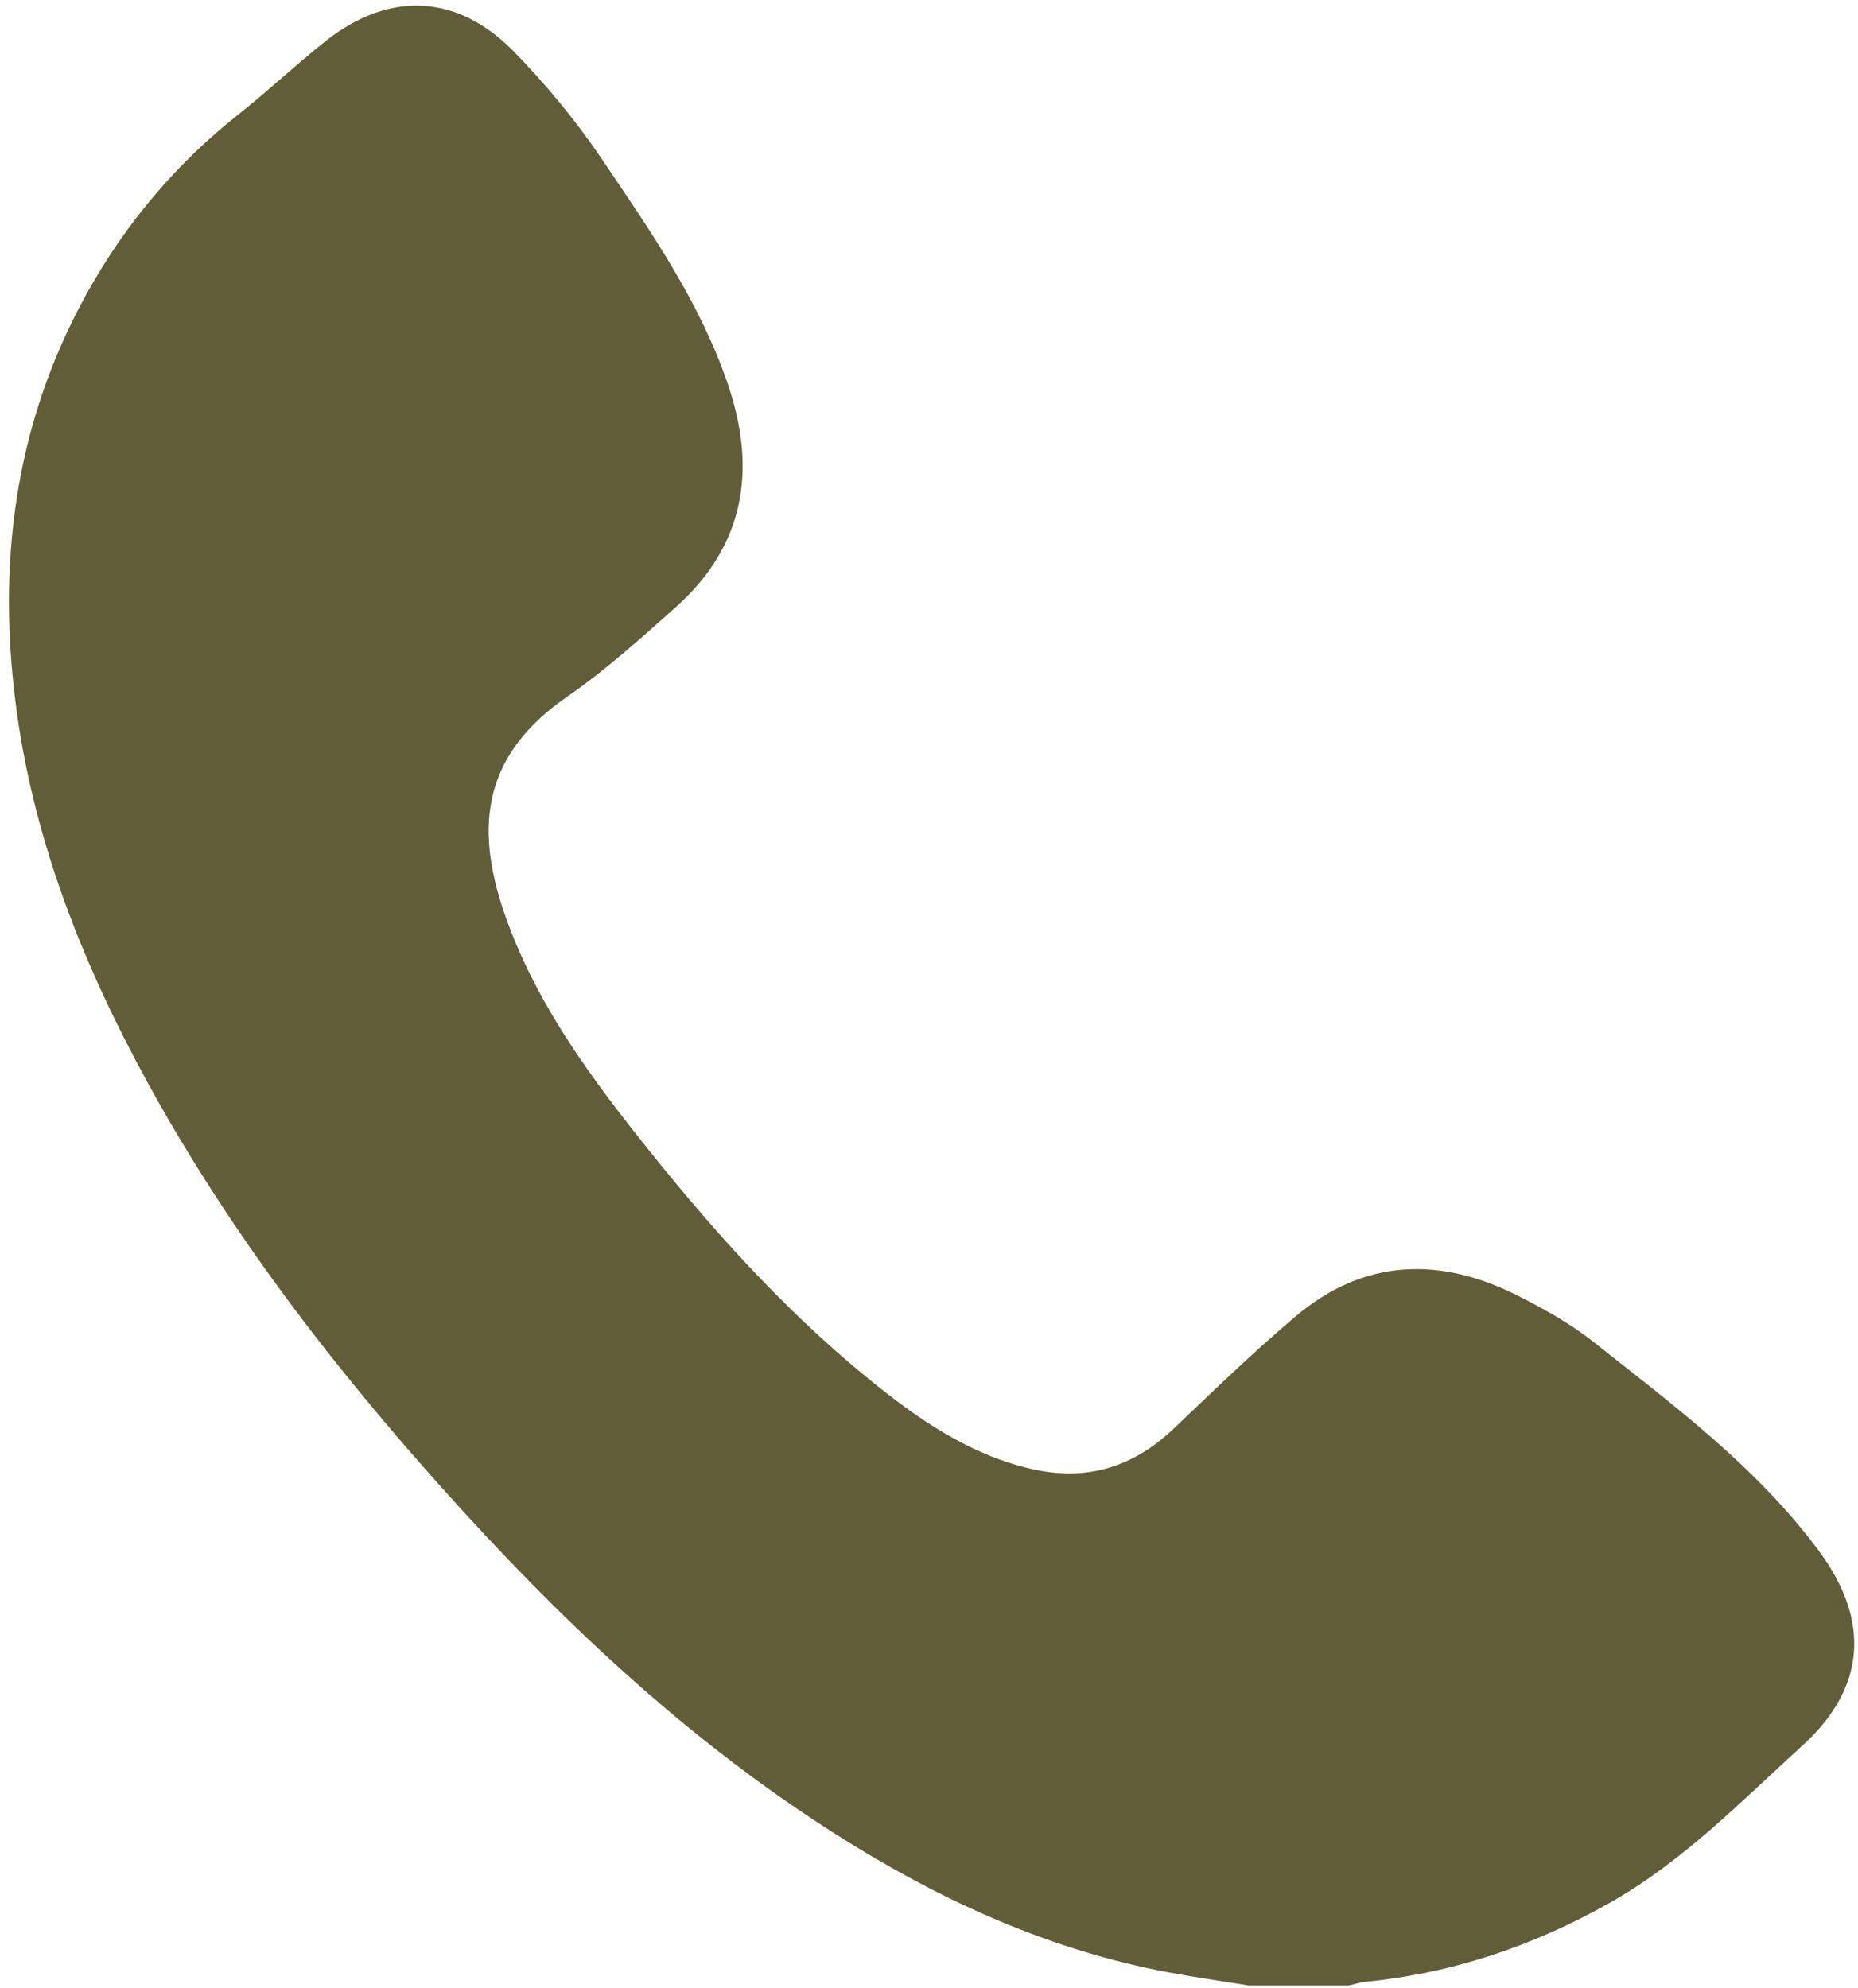 <?xml version="1.0" encoding="UTF-8"?> <svg xmlns="http://www.w3.org/2000/svg" id="Layer_1" data-name="Layer 1" viewBox="0 0 637.09 681.7"><defs><style> .cls-1 { fill: #615d38; stroke-width: 0px; } </style></defs><path class="cls-1" d="M428.08,680.8c-9.31-1.52-18.66-2.83-27.92-4.58-38-7.19-72.84-22.4-105.7-42.37-51.44-31.26-95.34-71.45-135.71-115.68-41.2-45.16-78.64-93.15-108.12-146.93-21.79-39.74-38.45-81.39-44.79-126.57-7.08-50.55-1.06-99.1,24.07-144.29,13.23-23.8,30.51-44.27,51.95-61.23,10.21-8.08,19.7-17.09,29.92-25.16,21.6-17.06,44.95-16.16,64.3,3.58,11.06,11.28,21.3,23.67,30.14,36.76,16.52,24.46,33.55,48.78,43.27,77.14,10.04,29.27,6.07,55.39-17.69,76.64-12,10.73-24.06,21.61-37.26,30.74-28.2,19.49-32.22,43.49-21.59,74.32,9.78,28.37,26.91,52.61,45.26,75.85,23.99,30.38,49.6,59.36,79.76,83.91,16.67,13.57,34.2,25.8,55.7,30.77,18.77,4.34,34.77-.52,48.66-13.71,13.77-13.07,27.4-26.34,41.89-38.58,23.65-19.97,49.74-20.6,76.59-6.94,8.82,4.49,17.65,9.4,25.37,15.51,27.69,21.91,56.18,43.06,77.5,71.83,17.64,23.8,16.25,46.8-5.6,66.7-21.17,19.27-41.23,40.02-66.62,54.26-25.97,14.56-53.5,23.87-83.17,26.78-1.93.19-3.82.83-5.73,1.26h-34.48Z"></path></svg> 